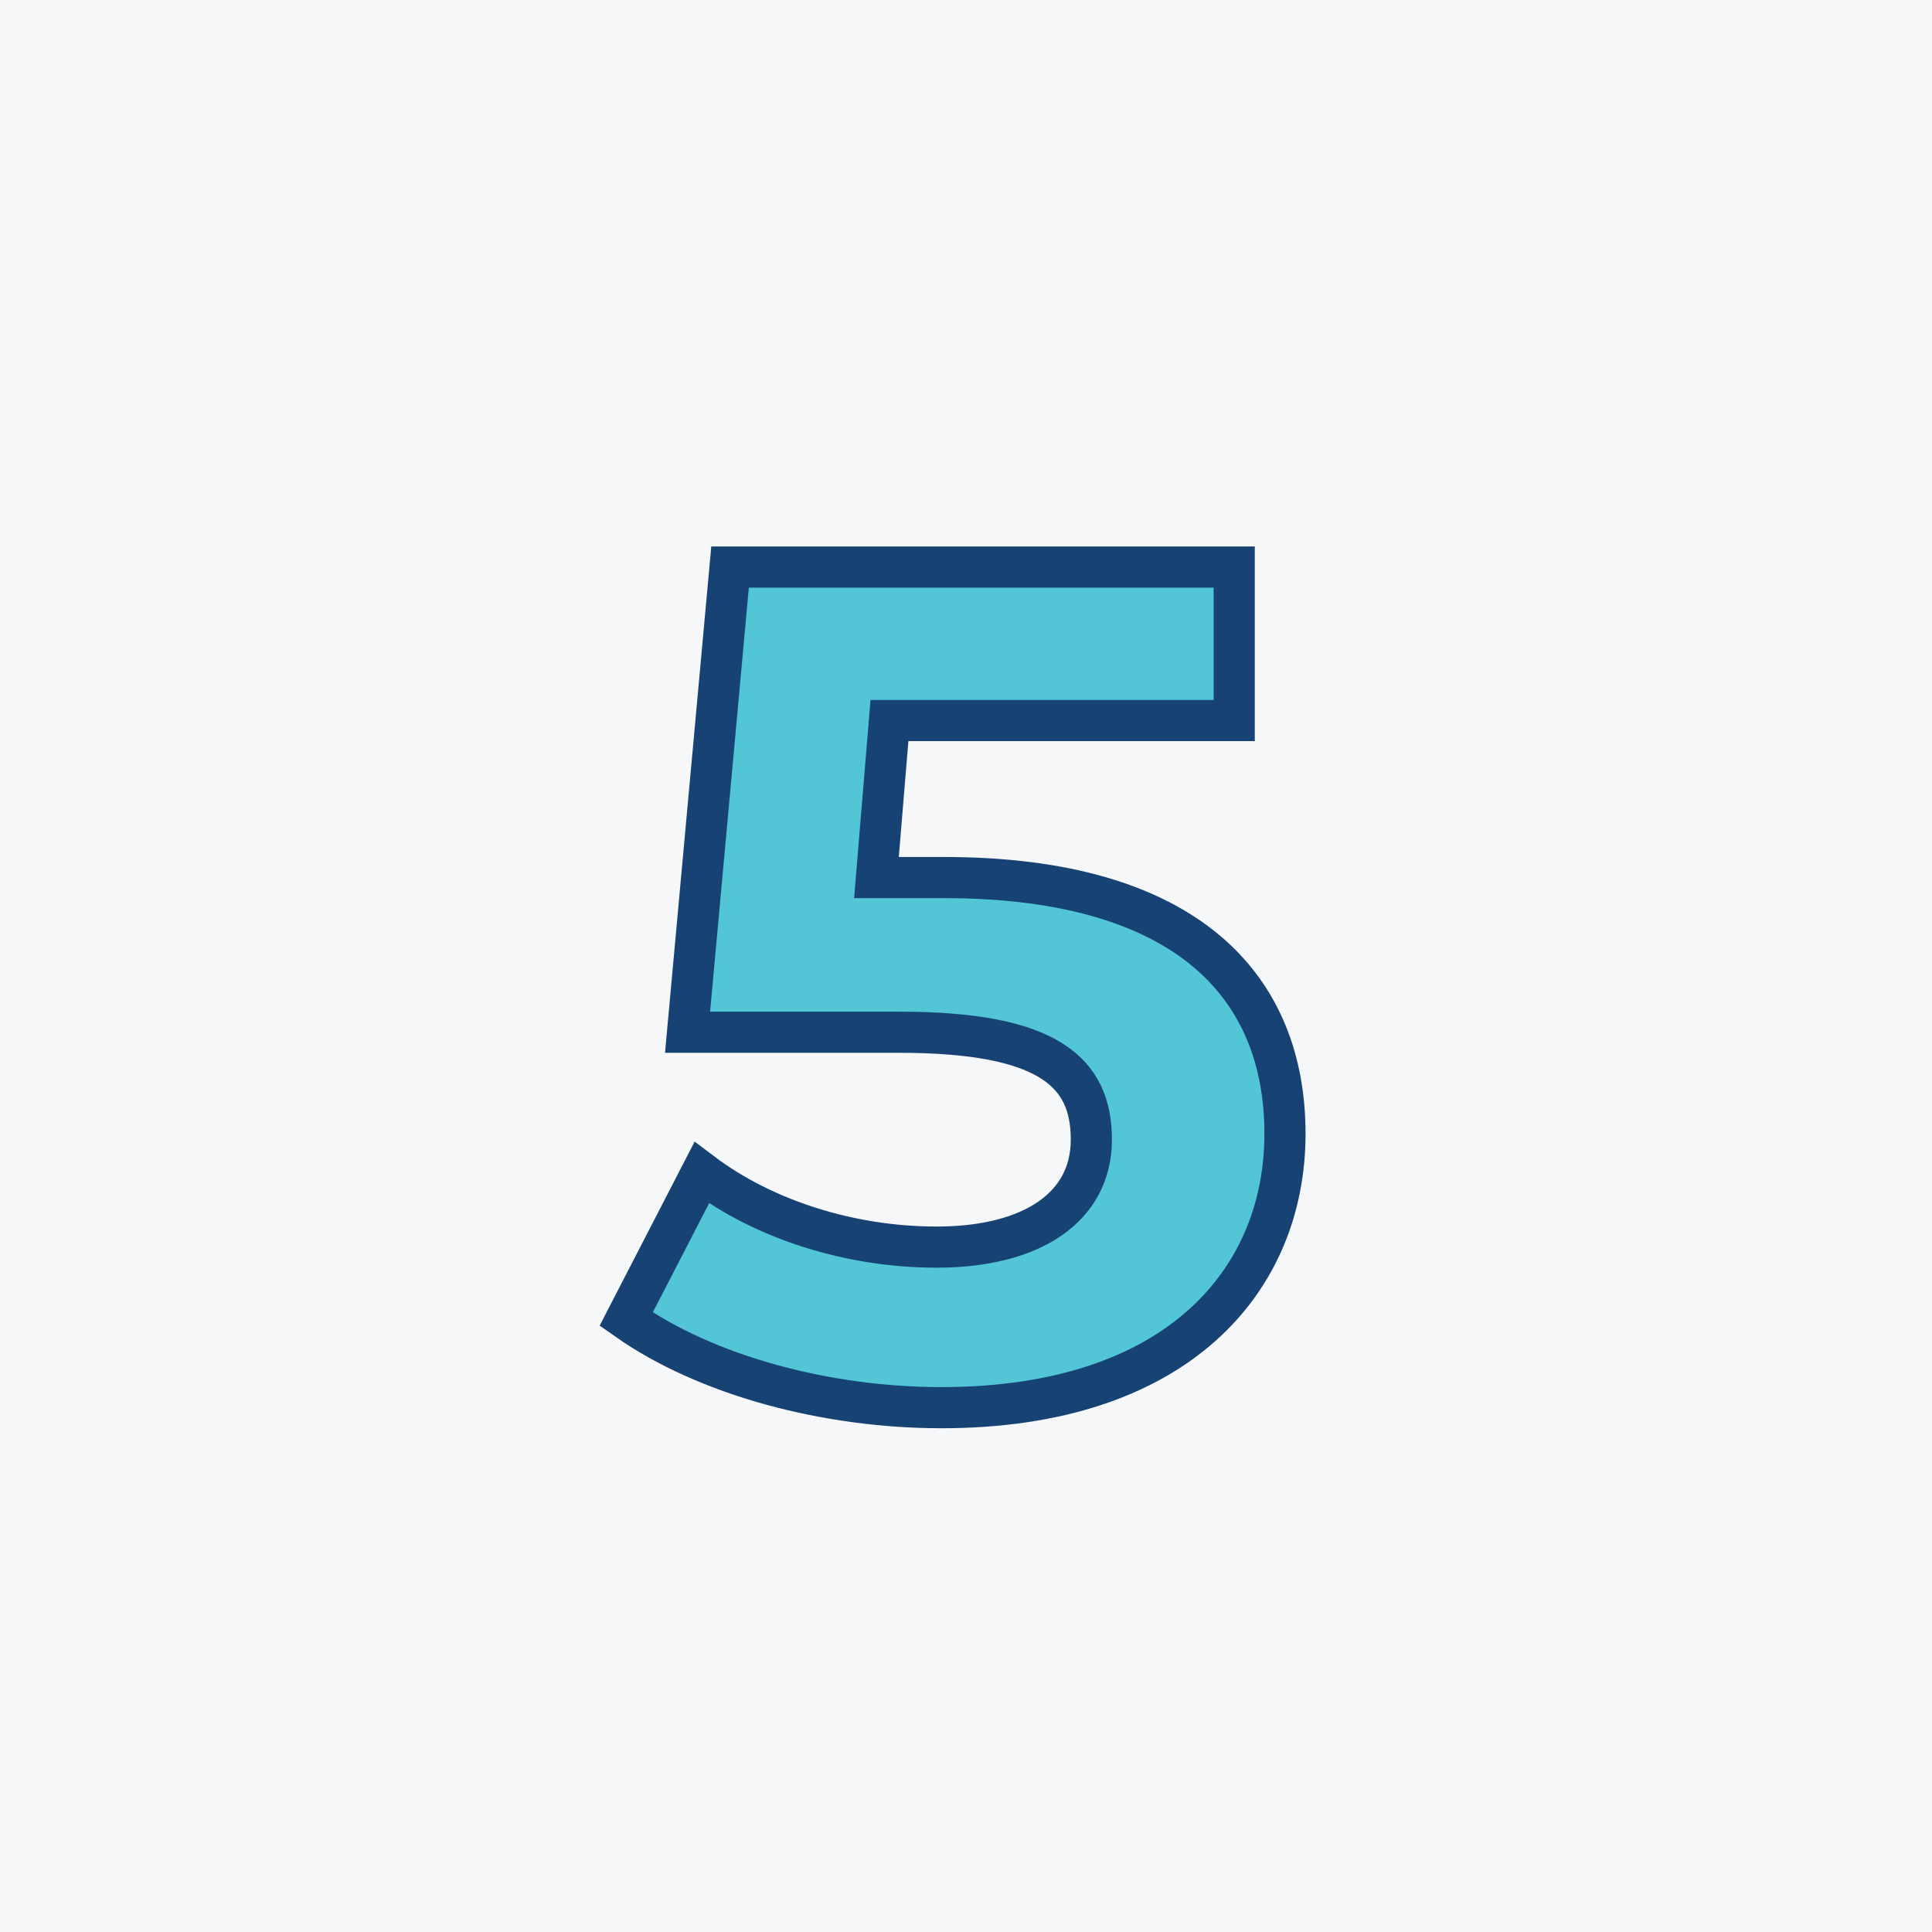 <?xml version="1.0" encoding="UTF-8"?>
<svg id="_5" data-name="5" xmlns="http://www.w3.org/2000/svg" viewBox="0 0 1080 1080">
  <defs>
    <style>
      .cls-1 {
        fill: #f6f7f9;
        stroke-width: 0px;
      }

      .cls-2 {
        fill: #52c6d7;
        stroke: #174274;
        stroke-miterlimit: 10;
        stroke-width: 23px;
      }
    </style>
  </defs>
  <rect class="cls-1" width="1080" height="1080"/>
  <path class="cls-2" d="M718.31,633.78c0,81.84-60.06,153.12-192.06,153.12-64.02,0-131.34-17.82-176.22-49.5l42.24-81.84c34.98,26.4,83.16,41.58,131.34,41.58,53.46,0,86.46-22.44,86.46-60.06s-23.76-60.06-107.58-60.06h-118.14l23.76-260.04h281.82v85.8h-192.72l-7.26,87.78h37.62c136.62,0,190.74,61.38,190.74,143.22Z"/>
</svg>